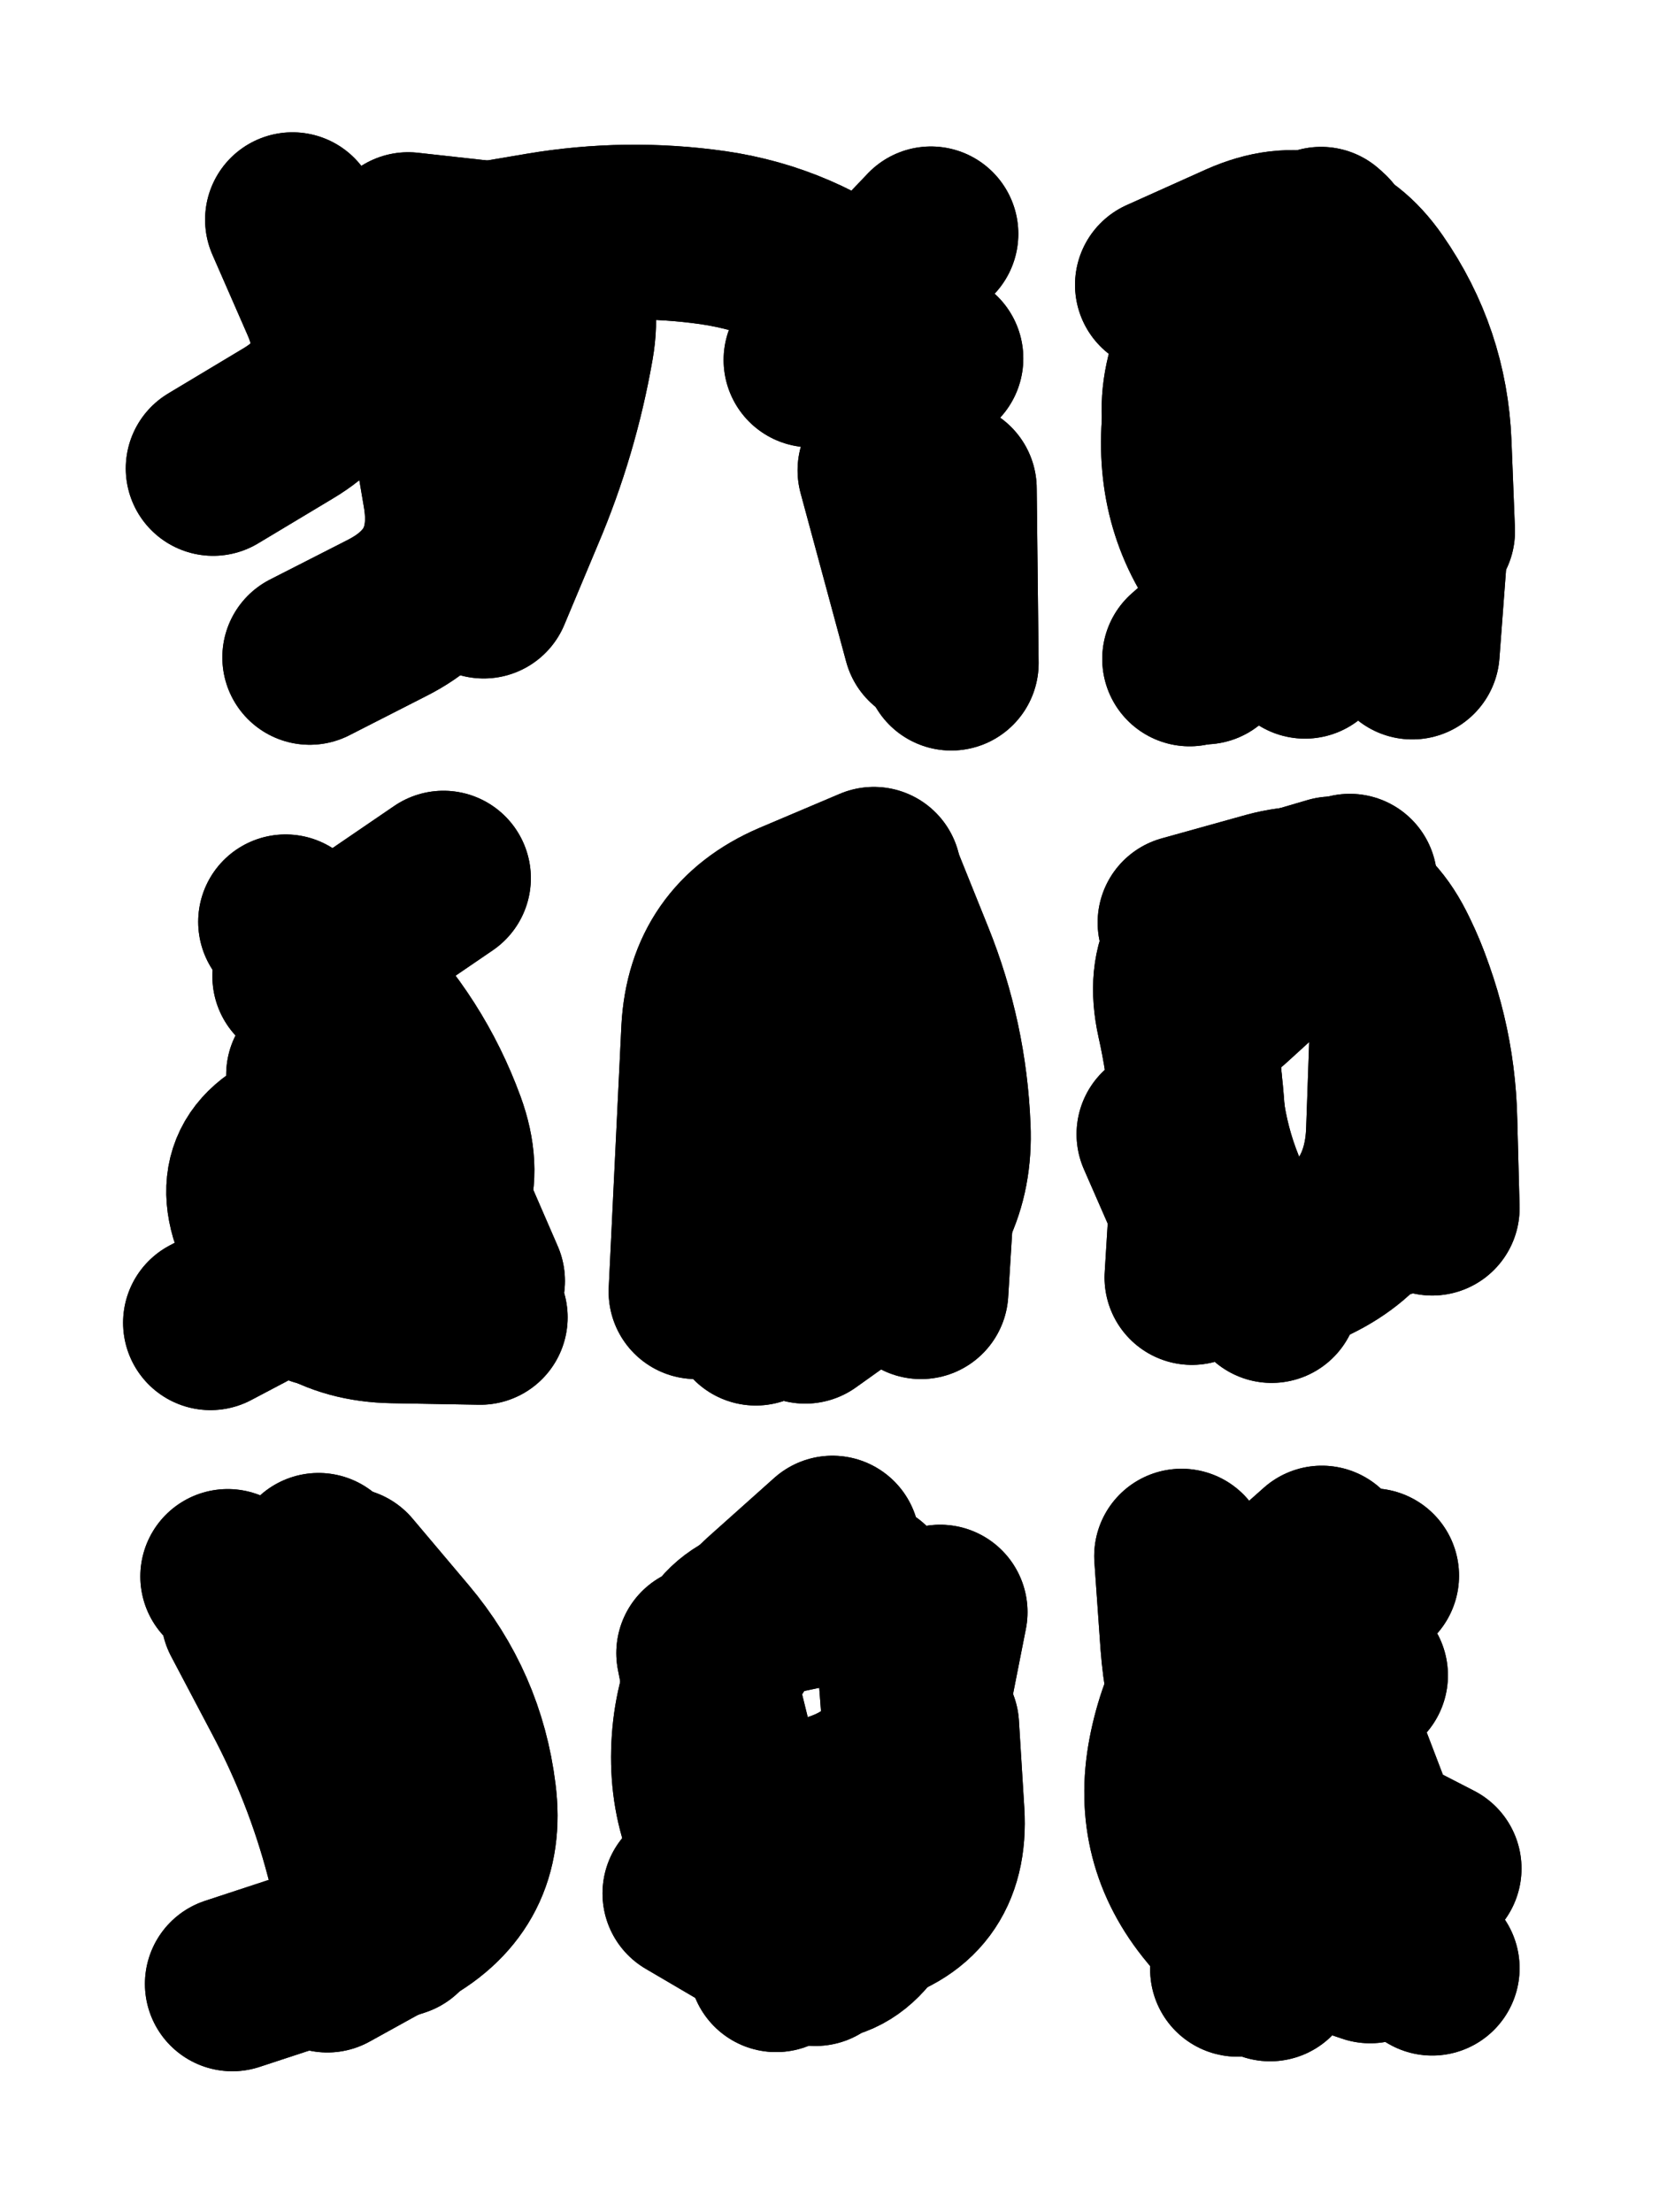 <svg xmlns="http://www.w3.org/2000/svg" viewBox="0 0 4329 5772"><title>Infinite Scribble #1998</title><defs><filter id="piece_1998_3_4_filter" x="-100" y="-100" width="4529" height="5972" filterUnits="userSpaceOnUse"><feTurbulence result="lineShape_distorted_turbulence" type="turbulence" baseFrequency="4385e-6" numOctaves="3"/><feGaussianBlur in="lineShape_distorted_turbulence" result="lineShape_distorted_turbulence_smoothed" stdDeviation="27360e-3"/><feDisplacementMap in="SourceGraphic" in2="lineShape_distorted_turbulence_smoothed" result="lineShape_distorted_results_shifted" scale="9120e-2" xChannelSelector="R" yChannelSelector="G"/><feOffset in="lineShape_distorted_results_shifted" result="lineShape_distorted" dx="-2280e-2" dy="-2280e-2"/><feGaussianBlur in="lineShape_distorted" result="lineShape_1" stdDeviation="22800e-3"/><feColorMatrix in="lineShape_1" result="lineShape" type="matrix" values="1 0 0 0 0  0 1 0 0 0  0 0 1 0 0  0 0 0 27360e-3 -13680e-3"/><feGaussianBlur in="lineShape" result="shrank_blurred" stdDeviation="17600e-3"/><feColorMatrix in="shrank_blurred" result="shrank" type="matrix" values="1 0 0 0 0 0 1 0 0 0 0 0 1 0 0 0 0 0 18680e-3 -13680e-3"/><feColorMatrix in="lineShape" result="border_filled" type="matrix" values="0.5 0 0 0 -0.15  0 0.5 0 0 -0.15  0 0 0.5 0 -0.15  0 0 0 1 0"/><feComposite in="border_filled" in2="shrank" result="border" operator="out"/><feColorMatrix in="lineShape" result="adjustedColor" type="matrix" values="0.95 0 0 0 -0.05  0 0.95 0 0 -0.05  0 0 0.95 0 -0.05  0 0 0 1 0"/><feMorphology in="lineShape" result="frost1_shrink" operator="erode" radius="45600e-3"/><feColorMatrix in="frost1_shrink" result="frost1" type="matrix" values="2 0 0 0 0.05  0 2 0 0 0.05  0 0 2 0 0.05  0 0 0 0.5 0"/><feMorphology in="lineShape" result="frost2_shrink" operator="erode" radius="136800e-3"/><feColorMatrix in="frost2_shrink" result="frost2" type="matrix" values="2 0 0 0 0.35  0 2 0 0 0.35  0 0 2 0 0.35  0 0 0 0.5 0"/><feMerge result="shapes_linestyle_colors"><feMergeNode in="frost1"/><feMergeNode in="frost2"/></feMerge><feTurbulence result="shapes_linestyle_linestyle_turbulence" type="turbulence" baseFrequency="65e-3" numOctaves="2"/><feDisplacementMap in="shapes_linestyle_colors" in2="shapes_linestyle_linestyle_turbulence" result="frost" scale="-304000e-3" xChannelSelector="R" yChannelSelector="G"/><feMerge result="shapes_linestyle"><feMergeNode in="adjustedColor"/><feMergeNode in="frost"/></feMerge><feComposite in="shapes_linestyle" in2="shrank" result="shapes_linestyle_cropped" operator="atop"/><feComposite in="border" in2="shapes_linestyle_cropped" result="shapes" operator="over"/></filter><filter id="piece_1998_3_4_shadow" x="-100" y="-100" width="4529" height="5972" filterUnits="userSpaceOnUse"><feColorMatrix in="SourceGraphic" result="result_blackened" type="matrix" values="0 0 0 0 0  0 0 0 0 0  0 0 0 0 0  0 0 0 0.8 0"/><feGaussianBlur in="result_blackened" result="result_blurred" stdDeviation="136800e-3"/><feComposite in="SourceGraphic" in2="result_blurred" result="result" operator="over"/></filter><filter id="piece_1998_3_4_overall" x="-100" y="-100" width="4529" height="5972" filterUnits="userSpaceOnUse"><feTurbulence result="background_back_bumps" type="fractalNoise" baseFrequency="15e-3" numOctaves="3"/><feDiffuseLighting in="background_back_bumps" result="background_back" surfaceScale="1" diffuseConstant="2" lighting-color="#555"><feDistantLight azimuth="225" elevation="20"/></feDiffuseLighting><feColorMatrix in="background_back" result="background_backdarkened" type="matrix" values="0.4 0 0 0 0  0 0.4 0 0 0  0 0 0.4 0 0  0 0 0 1 0"/><feMorphology in="SourceGraphic" result="background_glow_1_thicken" operator="dilate" radius="32800e-3"/><feColorMatrix in="background_glow_1_thicken" result="background_glow_1_thicken_colored" type="matrix" values="0 0 0 0 0  0 0 0 0 0  0 0 0 0 0  0 0 0 1 0"/><feGaussianBlur in="background_glow_1_thicken_colored" result="background_glow_1" stdDeviation="98400e-3"/><feMorphology in="SourceGraphic" result="background_glow_2_thicken" operator="dilate" radius="328000e-3"/><feColorMatrix in="background_glow_2_thicken" result="background_glow_2_thicken_colored" type="matrix" values="1.3 0 0 0 0  0 1.3 0 0 0  0 0 1.3 0 0  0 0 0 0.2 0"/><feGaussianBlur in="background_glow_2_thicken_colored" result="background_glow_2" stdDeviation="1640000e-3"/><feComposite in="background_glow_1" in2="background_glow_2" result="background_glow" operator="over"/><feBlend in="background_glow" in2="background_backdarkened" result="background" mode="normal"/></filter><clipPath id="piece_1998_3_4_clip"><rect x="0" y="0" width="4329" height="5772"/></clipPath><g id="layer_5" filter="url(#piece_1998_3_4_filter)" stroke-width="456" stroke-linecap="round" fill="none"><path d="M 1159 1083 Q 1159 1083 1197 1307 Q 1236 1532 1033 1635 L 831 1738 M 2139 962 L 2452 633" stroke="hsl(254,100%,58%)"/><path d="M 3428 1722 Q 3428 1722 3273 1556 Q 3118 1390 3124 1162 Q 3130 935 3300 784 L 3470 634" stroke="hsl(216,100%,57%)"/><path d="M 1276 3460 Q 1276 3460 1048 3456 Q 821 3452 718 3249 Q 615 3047 830 2972 L 1045 2897" stroke="hsl(283,100%,57%)"/><path d="M 2118 2634 Q 2118 2634 2286 2786 Q 2455 2939 2440 3166 L 2426 3393" stroke="hsl(258,100%,60%)"/><path d="M 3341 3403 Q 3341 3403 3236 3201 Q 3131 2999 3139 2771 Q 3148 2544 3346 2433 L 3545 2322" stroke="hsl(234,100%,61%)"/><path d="M 920 4475 L 617 4136" stroke="hsl(302,100%,57%)"/><path d="M 2048 5149 Q 2048 5149 1997 4927 Q 1946 4705 1891 4484 Q 1837 4263 2059 4215 L 2282 4168" stroke="hsl(273,100%,60%)"/><path d="M 3760 5158 Q 3760 5158 3563 5044 Q 3367 4930 3253 4733 Q 3139 4537 3122 4310 L 3106 4083" stroke="hsl(250,100%,62%)"/></g><g id="layer_4" filter="url(#piece_1998_3_4_filter)" stroke-width="456" stroke-linecap="round" fill="none"><path d="M 2500 1298 L 2505 1753 M 1285 1565 Q 1285 1565 1373 1355 Q 1462 1146 1501 922 Q 1540 698 1314 673 L 1088 648" stroke="hsl(234,100%,61%)"/><path d="M 3056 766 Q 3056 766 3263 673 Q 3471 581 3600 767 Q 3730 954 3739 1181 L 3748 1409" stroke="hsl(192,100%,55%)"/><path d="M 841 2827 Q 841 2827 907 3044 Q 974 3262 773 3368 L 572 3474" stroke="hsl(261,100%,62%)"/><path d="M 2090 2550 Q 2090 2550 1954 2732 Q 1818 2914 2013 3030 L 2209 3146" stroke="hsl(238,100%,63%)"/><path d="M 3115 2430 Q 3115 2430 3334 2369 Q 3554 2309 3651 2514 Q 3749 2720 3754 2947 L 3760 3175" stroke="hsl(211,100%,61%)"/><path d="M 1061 5057 L 629 5199" stroke="hsl(277,100%,62%)"/><path d="M 1859 4336 Q 1859 4336 1903 4559 Q 1947 4783 2168 4729 Q 2389 4676 2432 4452 L 2476 4229" stroke="hsl(254,100%,64%)"/><path d="M 3602 4134 Q 3602 4134 3386 4206 Q 3170 4278 3265 4484 Q 3361 4691 3563 4794 L 3765 4898" stroke="hsl(229,100%,65%)"/></g><g id="layer_3" filter="url(#piece_1998_3_4_filter)" stroke-width="456" stroke-linecap="round" fill="none"><path d="M 579 1245 Q 579 1245 774 1128 Q 969 1012 877 804 L 786 596" stroke="hsl(211,100%,61%)"/><path d="M 3353 1037 Q 3353 1037 3548 1153 Q 3743 1270 3725 1497 L 3708 1724" stroke="hsl(159,100%,57%)"/><path d="M 768 2428 Q 768 2428 928 2588 Q 1089 2749 1167 2962 Q 1245 3176 1050 3293 L 856 3411" stroke="hsl(242,100%,65%)"/><path d="M 2305 2316 Q 2305 2316 2390 2527 Q 2475 2738 2484 2965 Q 2494 3193 2309 3325 L 2124 3457" stroke="hsl(216,100%,64%)"/><path d="M 3133 3356 Q 3133 3356 3147 3129 Q 3162 2902 3112 2680 Q 3063 2458 3281 2393 L 3499 2329" stroke="hsl(187,100%,59%)"/><path d="M 1078 4975 Q 1078 4975 1013 4757 Q 948 4539 901 4316 L 854 4094" stroke="hsl(258,100%,66%)"/><path d="M 1929 4643 Q 1929 4643 1984 4863 Q 2039 5084 2260 5032 Q 2482 4981 2468 4753 L 2454 4526" stroke="hsl(234,100%,68%)"/><path d="M 3515 4578 Q 3515 4578 3596 4790 Q 3678 5002 3465 5081 L 3252 5161" stroke="hsl(207,100%,65%)"/></g><g id="layer_2" filter="url(#piece_1998_3_4_filter)" stroke-width="456" stroke-linecap="round" fill="none"><path d="M 1210 687 Q 1210 687 1434 649 Q 1659 611 1884 643 Q 2109 676 2287 817 L 2465 958" stroke="hsl(187,100%,59%)"/><path d="M 3202 772 Q 3202 772 3140 991 Q 3079 1210 3274 1326 Q 3469 1443 3298 1592 L 3127 1742" stroke="hsl(112,100%,64%)"/><path d="M 805 2570 L 1180 2314" stroke="hsl(220,100%,66%)"/><path d="M 1839 3393 Q 1839 3393 1850 3165 Q 1861 2938 1872 2710 Q 1884 2483 2093 2393 L 2303 2304" stroke="hsl(192,100%,62%)"/><path d="M 3667 2745 Q 3667 2745 3659 2972 Q 3652 3200 3447 3299 Q 3243 3398 3151 3190 L 3060 2982" stroke="hsl(150,100%,64%)"/><path d="M 671 4238 Q 671 4238 777 4439 Q 884 4640 942 4860 L 1000 5080" stroke="hsl(238,100%,69%)"/><path d="M 2151 5133 Q 2151 5133 1993 4970 Q 1835 4807 1846 4579 Q 1857 4352 2026 4200 L 2195 4049" stroke="hsl(211,100%,68%)"/><path d="M 3337 5173 Q 3337 5173 3192 4998 Q 3047 4824 3090 4600 Q 3133 4377 3302 4226 L 3472 4075" stroke="hsl(183,100%,64%)"/></g><g id="layer_1" filter="url(#piece_1998_3_4_filter)" stroke-width="456" stroke-linecap="round" fill="none"><path d="M 2332 1250 L 2451 1690" stroke="hsl(150,100%,65%)"/><path d="M 3481 644 Q 3481 644 3601 837 Q 3721 1030 3608 1227 Q 3496 1425 3331 1581 L 3166 1737" stroke="hsl(78,100%,70%)"/><path d="M 1088 2948 L 1269 3365" stroke="hsl(196,100%,67%)"/><path d="M 2253 3088 L 1995 3462" stroke="hsl(159,100%,66%)"/><path d="M 3224 2629 Q 3224 2629 3392 2476 Q 3560 2324 3658 2529 Q 3756 2734 3704 2955 L 3652 3177" stroke="hsl(105,100%,71%)"/><path d="M 925 4132 Q 925 4132 1071 4305 Q 1218 4479 1246 4705 Q 1275 4931 1076 5040 L 877 5150" stroke="hsl(216,100%,71%)"/><path d="M 2382 4331 Q 2382 4331 2399 4558 Q 2416 4785 2315 4989 Q 2215 5193 2019 5078 L 1823 4963" stroke="hsl(187,100%,68%)"/><path d="M 3573 4394 Q 3573 4394 3355 4460 Q 3138 4526 3152 4753 Q 3167 4980 3382 5053 L 3598 5126" stroke="hsl(138,100%,70%)"/></g></defs><g filter="url(#piece_1998_3_4_overall)" clip-path="url(#piece_1998_3_4_clip)"><use href="#layer_5"/><use href="#layer_4"/><use href="#layer_3"/><use href="#layer_2"/><use href="#layer_1"/></g><g clip-path="url(#piece_1998_3_4_clip)"><use href="#layer_5" filter="url(#piece_1998_3_4_shadow)"/><use href="#layer_4" filter="url(#piece_1998_3_4_shadow)"/><use href="#layer_3" filter="url(#piece_1998_3_4_shadow)"/><use href="#layer_2" filter="url(#piece_1998_3_4_shadow)"/><use href="#layer_1" filter="url(#piece_1998_3_4_shadow)"/></g></svg>
